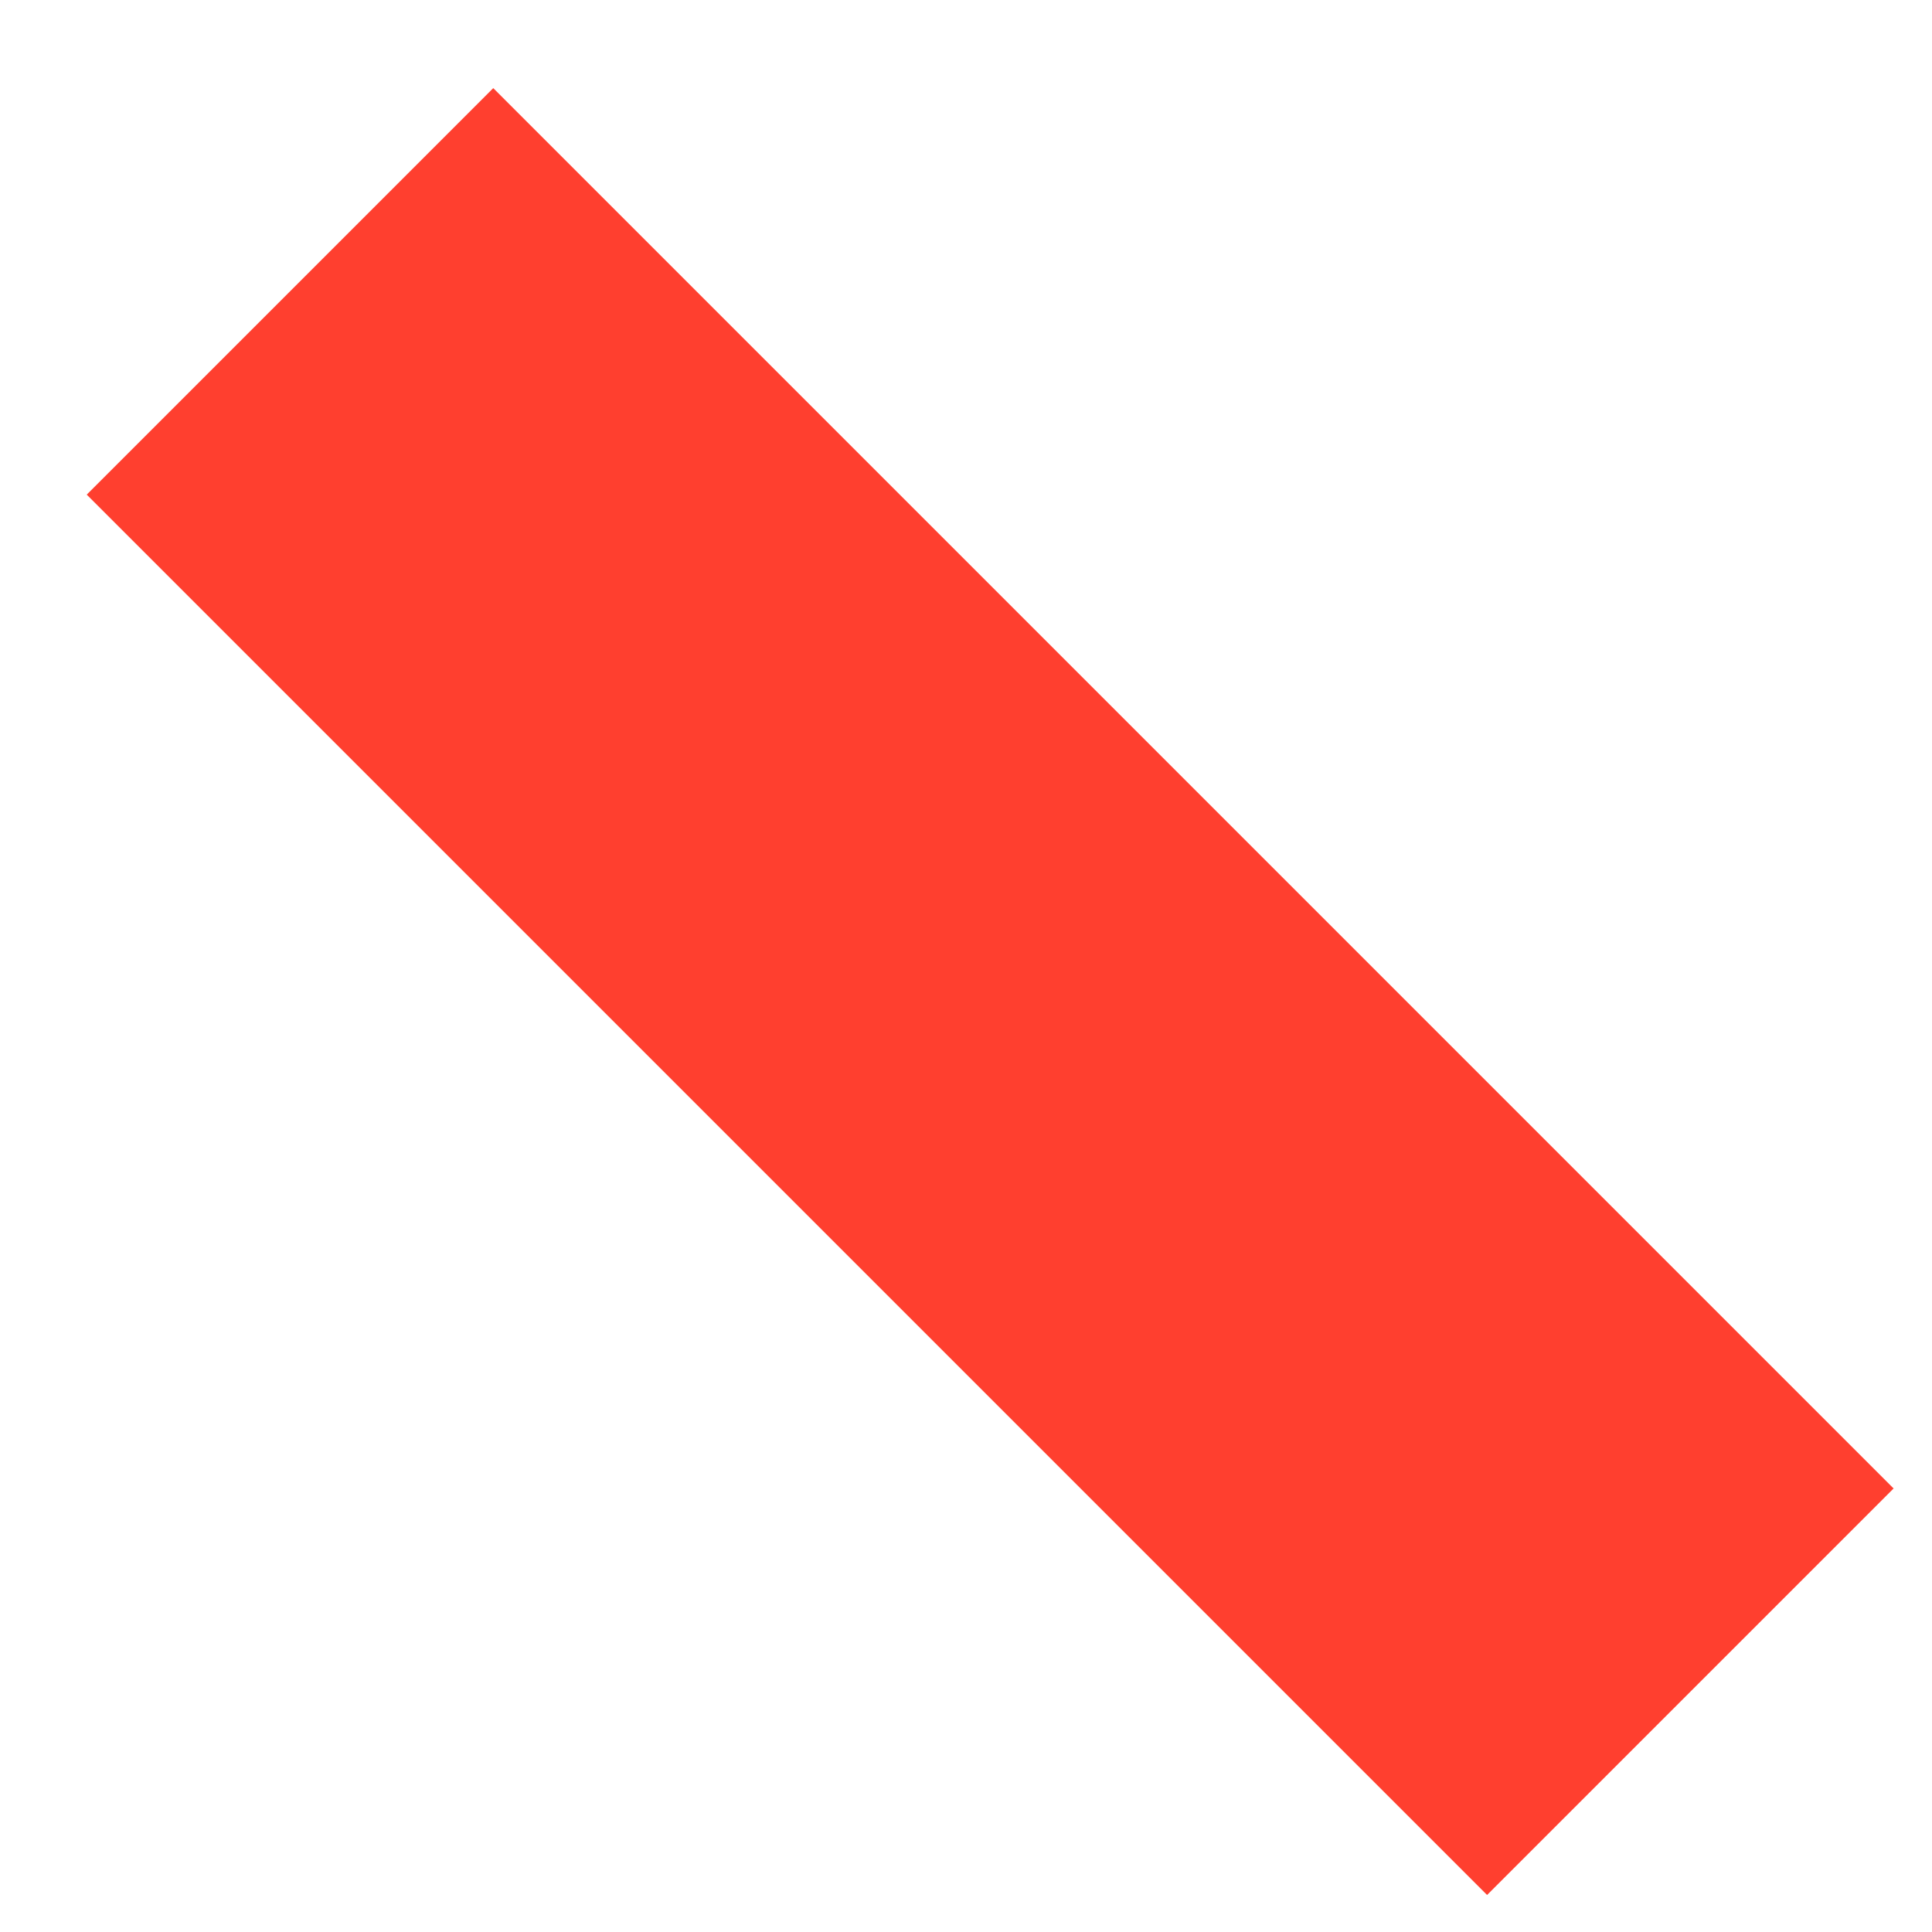 <?xml version="1.0" encoding="UTF-8"?> <svg xmlns="http://www.w3.org/2000/svg" width="23" height="23" viewBox="0 0 23 23" fill="none"><g filter="url(#filter0_d_1141_1728)"><rect x="4.872" y="0.049" width="23.576" height="6.844" transform="rotate(45 4.872 0.049)" fill="#FF3F2F"></rect></g><defs><filter id="filter0_d_1141_1728" x="0.033" y="0.049" width="22.51" height="22.51" filterUnits="userSpaceOnUse" color-interpolation-filters="sRGB"><feFlood flood-opacity="0" result="BackgroundImageFix"></feFlood><feColorMatrix in="SourceAlpha" type="matrix" values="0 0 0 0 0 0 0 0 0 0 0 0 0 0 0 0 0 0 127 0" result="hardAlpha"></feColorMatrix><feOffset dx="1" dy="1"></feOffset><feComposite in2="hardAlpha" operator="out"></feComposite><feColorMatrix type="matrix" values="0 0 0 0 0 0 0 0 0 0 0 0 0 0 0 0 0 0 0.25 0"></feColorMatrix><feBlend mode="normal" in2="BackgroundImageFix" result="effect1_dropShadow_1141_1728"></feBlend><feBlend mode="normal" in="SourceGraphic" in2="effect1_dropShadow_1141_1728" result="shape"></feBlend></filter></defs></svg> 